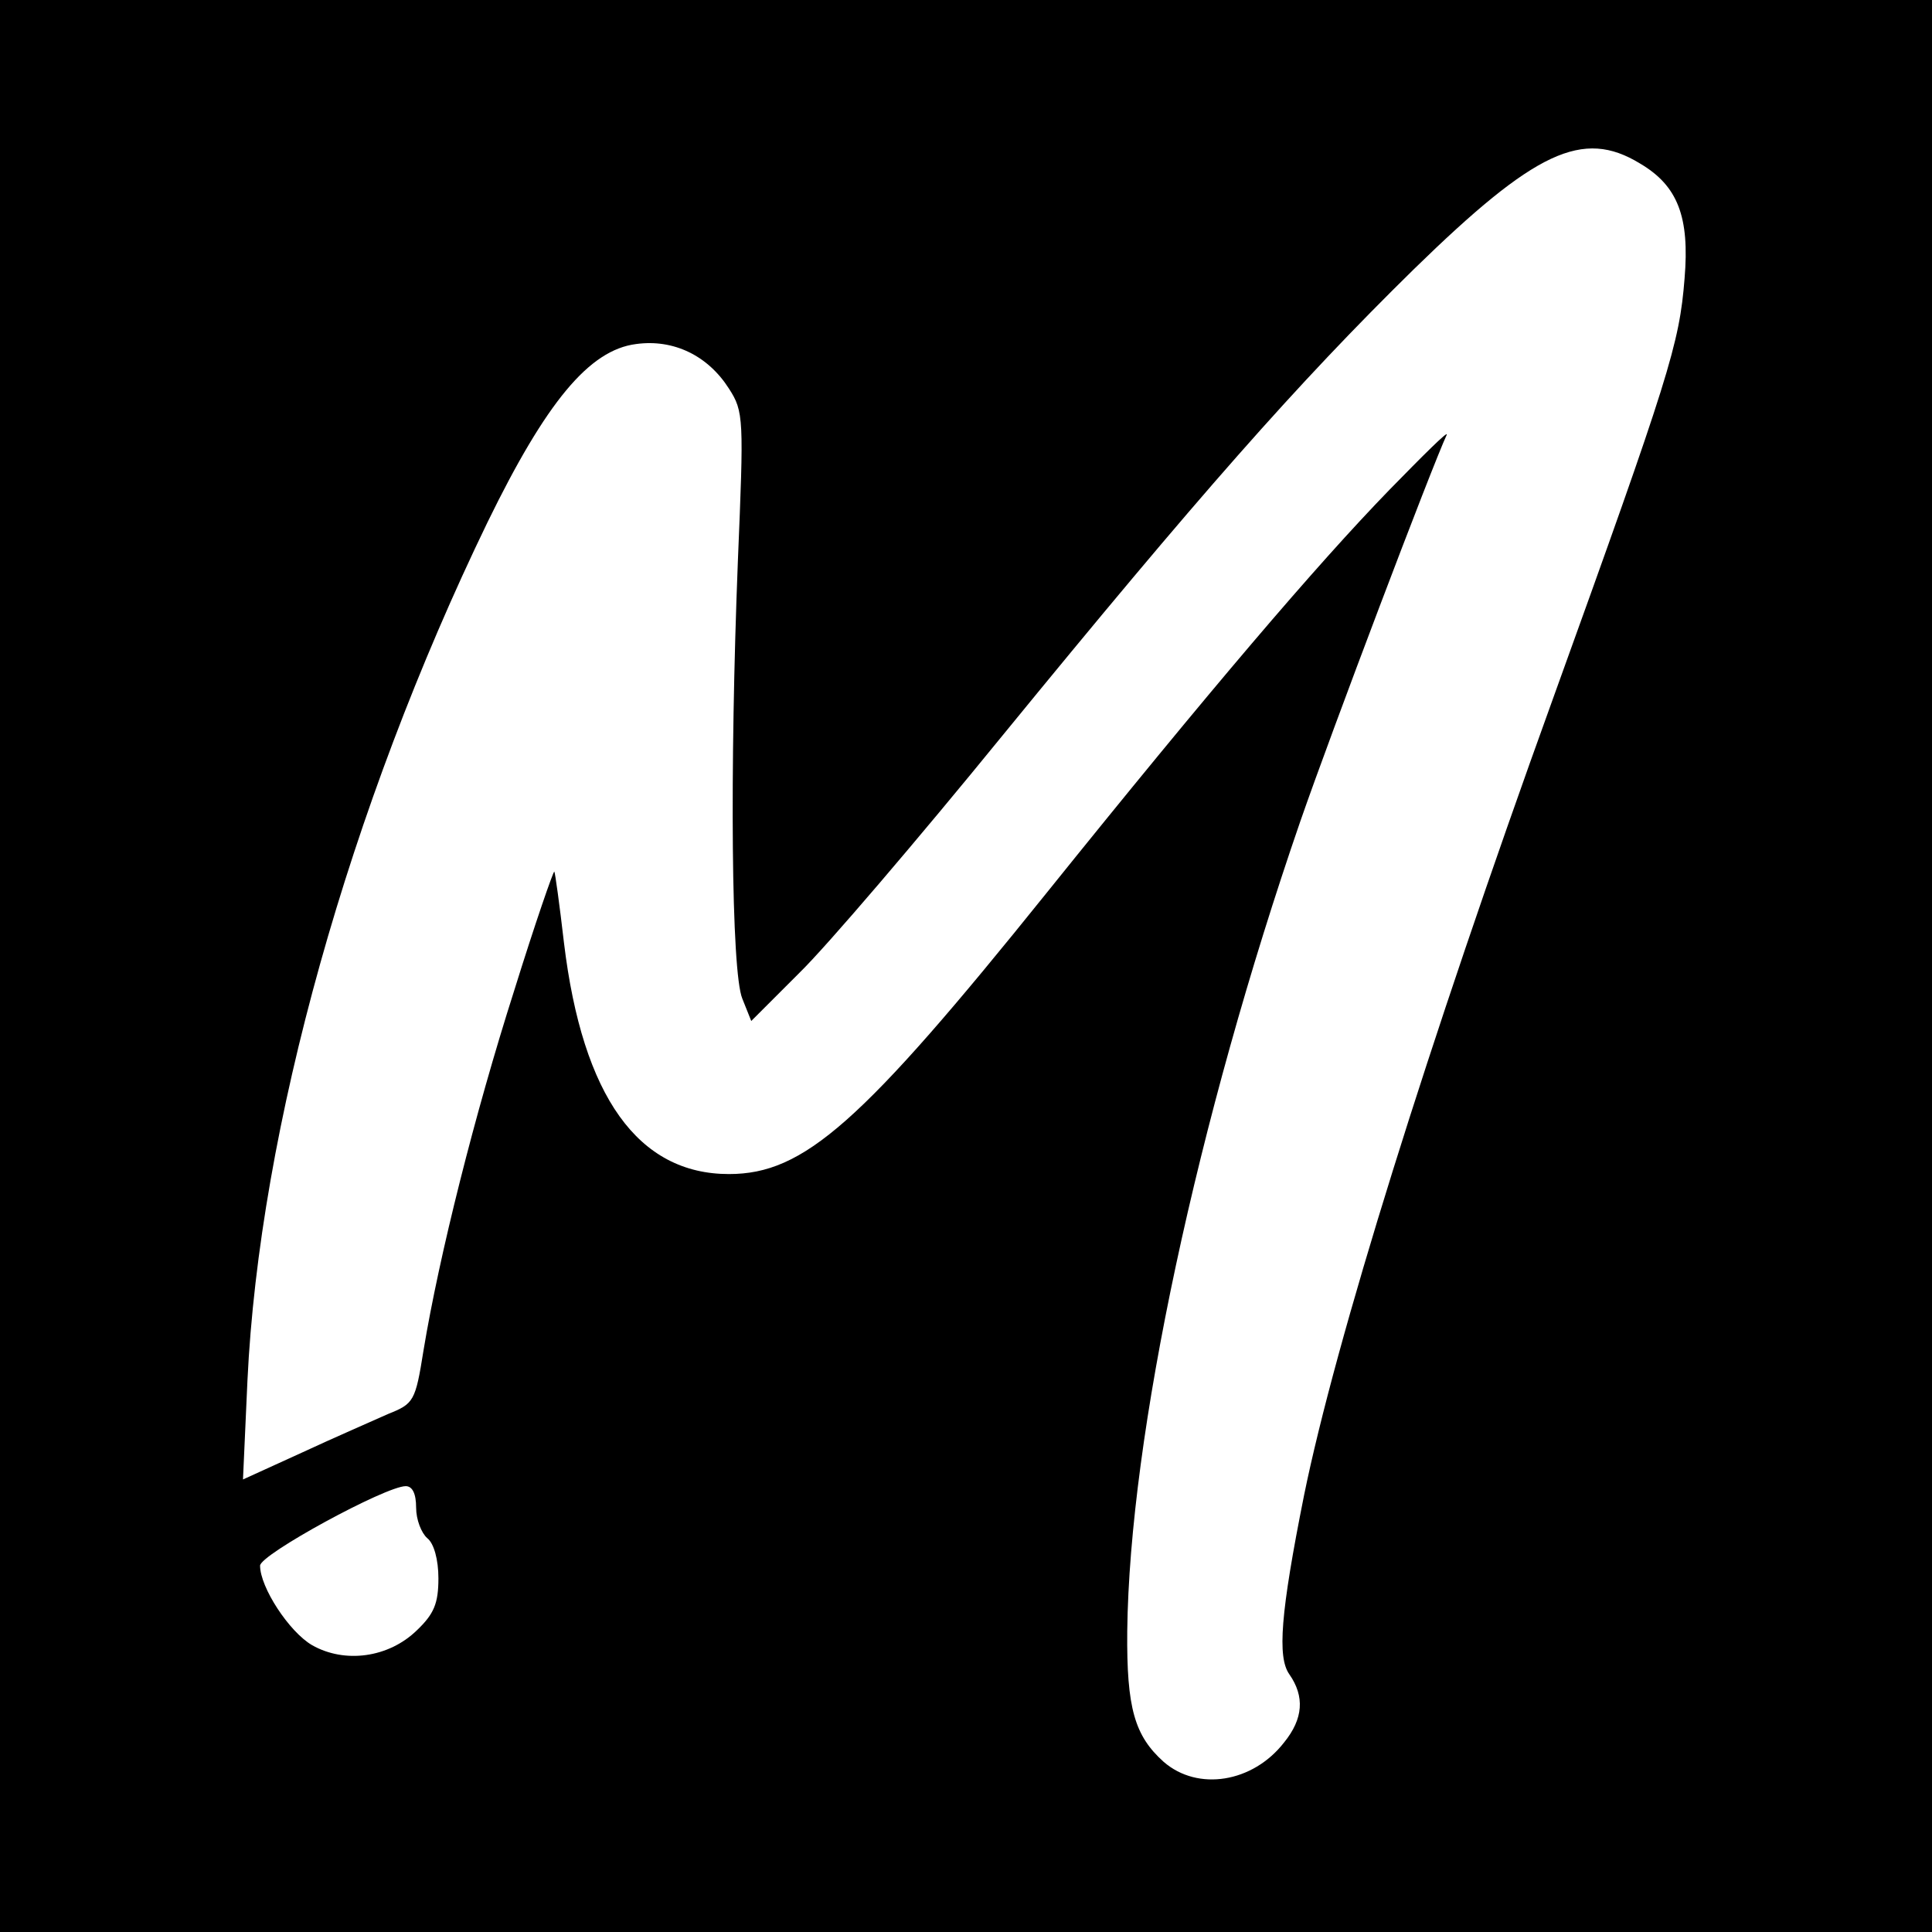 <?xml version="1.0" standalone="no"?>
<!DOCTYPE svg PUBLIC "-//W3C//DTD SVG 20010904//EN"
 "http://www.w3.org/TR/2001/REC-SVG-20010904/DTD/svg10.dtd">
<svg version="1.0" xmlns="http://www.w3.org/2000/svg"
 width="260pt" height="260pt" viewBox="0 0 260 260"
 preserveAspectRatio="xMidYMid meet">
<g transform="translate(0,260) scale(0.1,-0.1)"
fill="#000000" stroke="none">
<path d="M0 1300 l0 -1300 1300 0 1300 0 0 1300 0 1300 -1300 0 -1300 0 0
-1300z m2207 1080 c51 -30 67 -72 60 -155 -7 -88 -20 -130 -177 -565 -170
-470 -293 -866 -335 -1072 -32 -160 -36 -218 -20 -241 21 -30 19 -60 -7 -92
-42 -54 -116 -66 -162 -26 -39 35 -50 72 -49 176 3 262 94 687 233 1090 42
121 177 477 197 520 2 6 -32 -28 -77 -74 -99 -102 -243 -271 -461 -542 -250
-311 -327 -379 -428 -379 -122 0 -197 104 -222 311 -6 52 -12 95 -13 96 -1 2
-26 -70 -54 -160 -53 -166 -101 -357 -122 -484 -11 -69 -13 -72 -48 -86 -20
-9 -73 -32 -116 -52 l-79 -36 6 133 c16 339 137 771 323 1155 79 162 137 232
200 240 51 7 97 -16 125 -60 20 -31 20 -40 12 -232 -11 -280 -9 -553 6 -589
l12 -30 65 65 c36 35 159 179 273 319 264 323 396 473 554 628 163 159 227
189 304 142z m-1647 -1809 c0 -16 7 -34 15 -41 9 -7 15 -29 15 -54 0 -34 -6
-48 -29 -70 -38 -37 -97 -45 -141 -20 -31 18 -70 78 -70 107 0 15 169 107 196
107 9 0 14 -10 14 -29z"/>
</g>
</svg>
